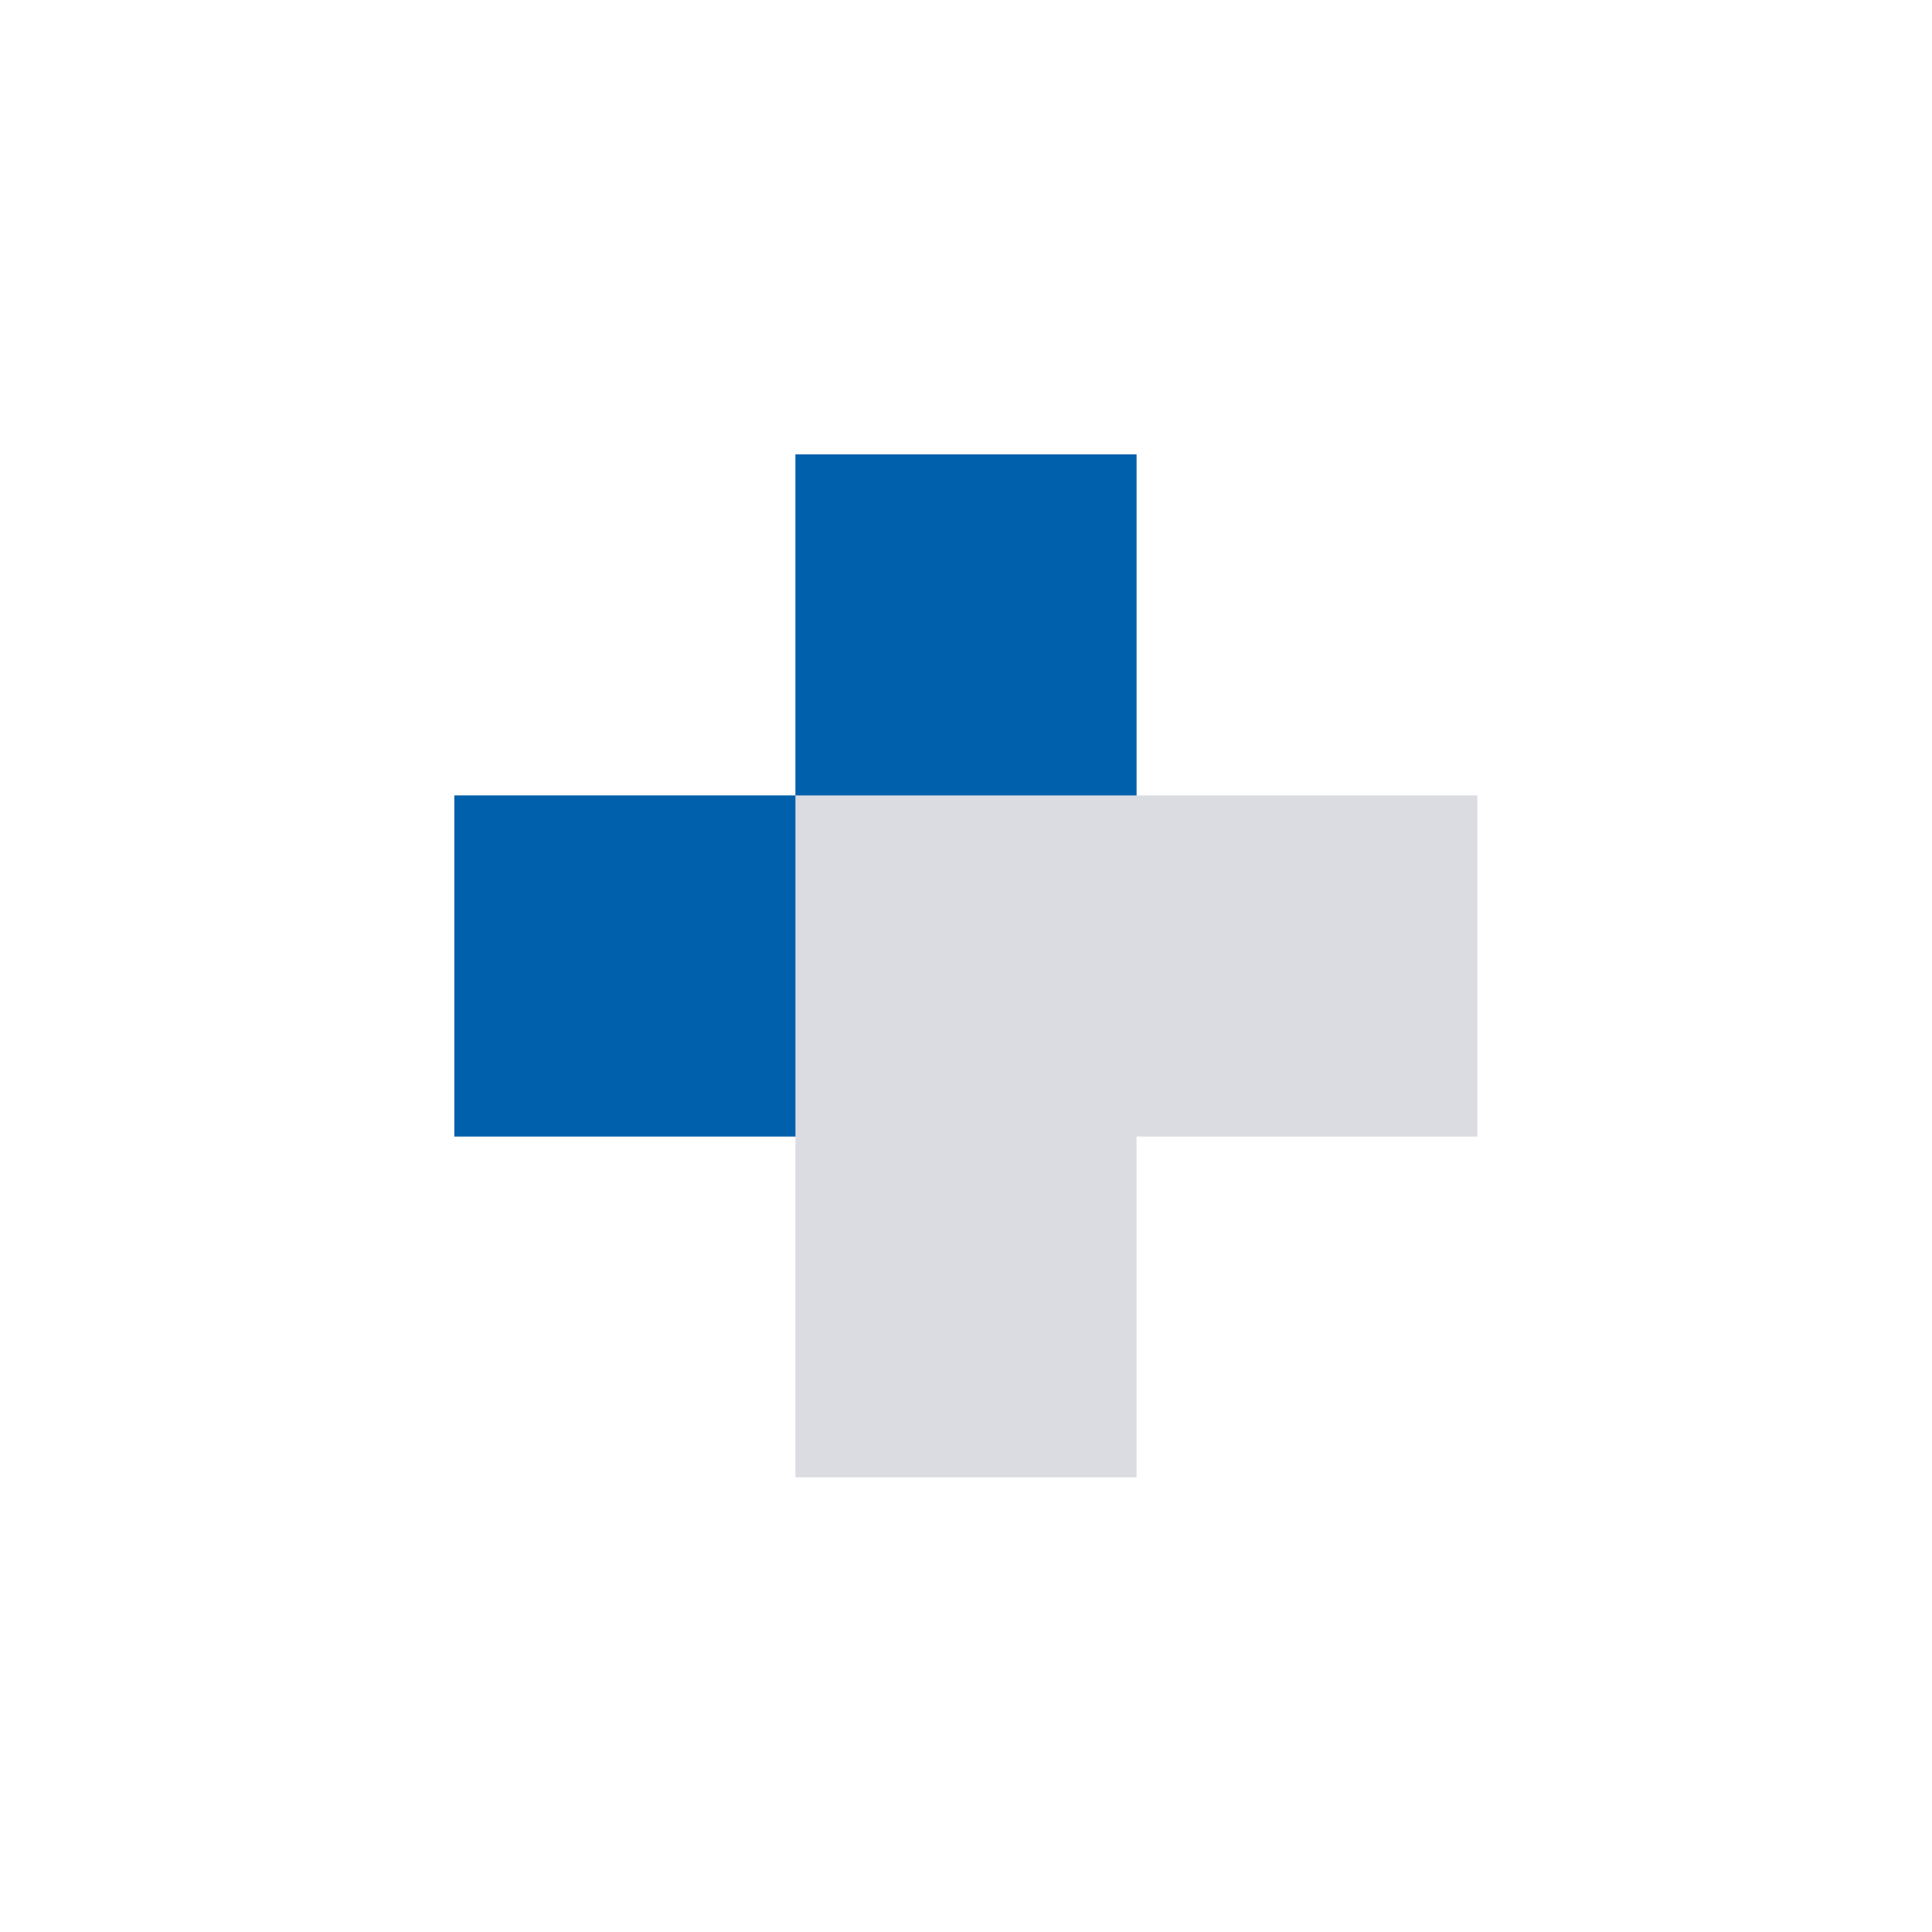 <?xml version="1.0" encoding="UTF-8"?>
<svg id="Ebene_1" xmlns="http://www.w3.org/2000/svg" xmlns:xlink="http://www.w3.org/1999/xlink" version="1.1" viewBox="0 0 55.62 55.62">
  <!-- Generator: Adobe Illustrator 29.3.0, SVG Export Plug-In . SVG Version: 2.1.0 Build 38)  -->
  <defs>
    <style>
      .st0 {
        filter: url(#outer-glow-1);
      }

      .st1 {
        stroke-miterlimit: 10;
      }

      .st1, .st2 {
        stroke: #fff;
        stroke-width: 8px;
      }

      .st1, .st3 {
        fill: #0060ac;
      }

      .st2, .st4 {
        fill: #dbdce2;
      }
    </style>
    <filter id="outer-glow-1" x="-6.14" y="-6.16" width="67.68" height="67.92" filterUnits="userSpaceOnUse">
      <feOffset dx="0" dy="0"/>
      <feGaussianBlur result="blur" stdDeviation="5"/>
      <feFlood flood-color="#1d1d1b" flood-opacity=".75"/>
      <feComposite in2="blur" operator="in"/>
      <feComposite in="SourceGraphic"/>
    </filter>
  </defs>
  <g class="st0">
    <g>
      <polygon class="st2" points="32.72 22.9 32.72 13.08 22.9 13.08 22.9 22.9 13.08 22.9 13.08 32.72 22.9 32.72 22.9 42.53 32.72 42.53 32.72 32.72 42.53 32.72 42.53 22.9 32.72 22.9"/>
      <rect class="st1" x="13.08" y="22.9" width="9.82" height="9.82"/>
      <rect class="st1" x="22.9" y="13.08" width="9.82" height="9.82"/>
    </g>
    <g>
      <polygon class="st4" points="32.72 22.9 32.72 13.08 22.9 13.08 22.9 22.9 13.08 22.9 13.08 32.72 22.9 32.72 22.9 42.53 32.72 42.53 32.72 32.72 42.53 32.72 42.53 22.9 32.72 22.9"/>
      <rect class="st3" x="13.08" y="22.9" width="9.82" height="9.82"/>
      <rect class="st3" x="22.9" y="13.08" width="9.82" height="9.82"/>
    </g>
  </g>
</svg>